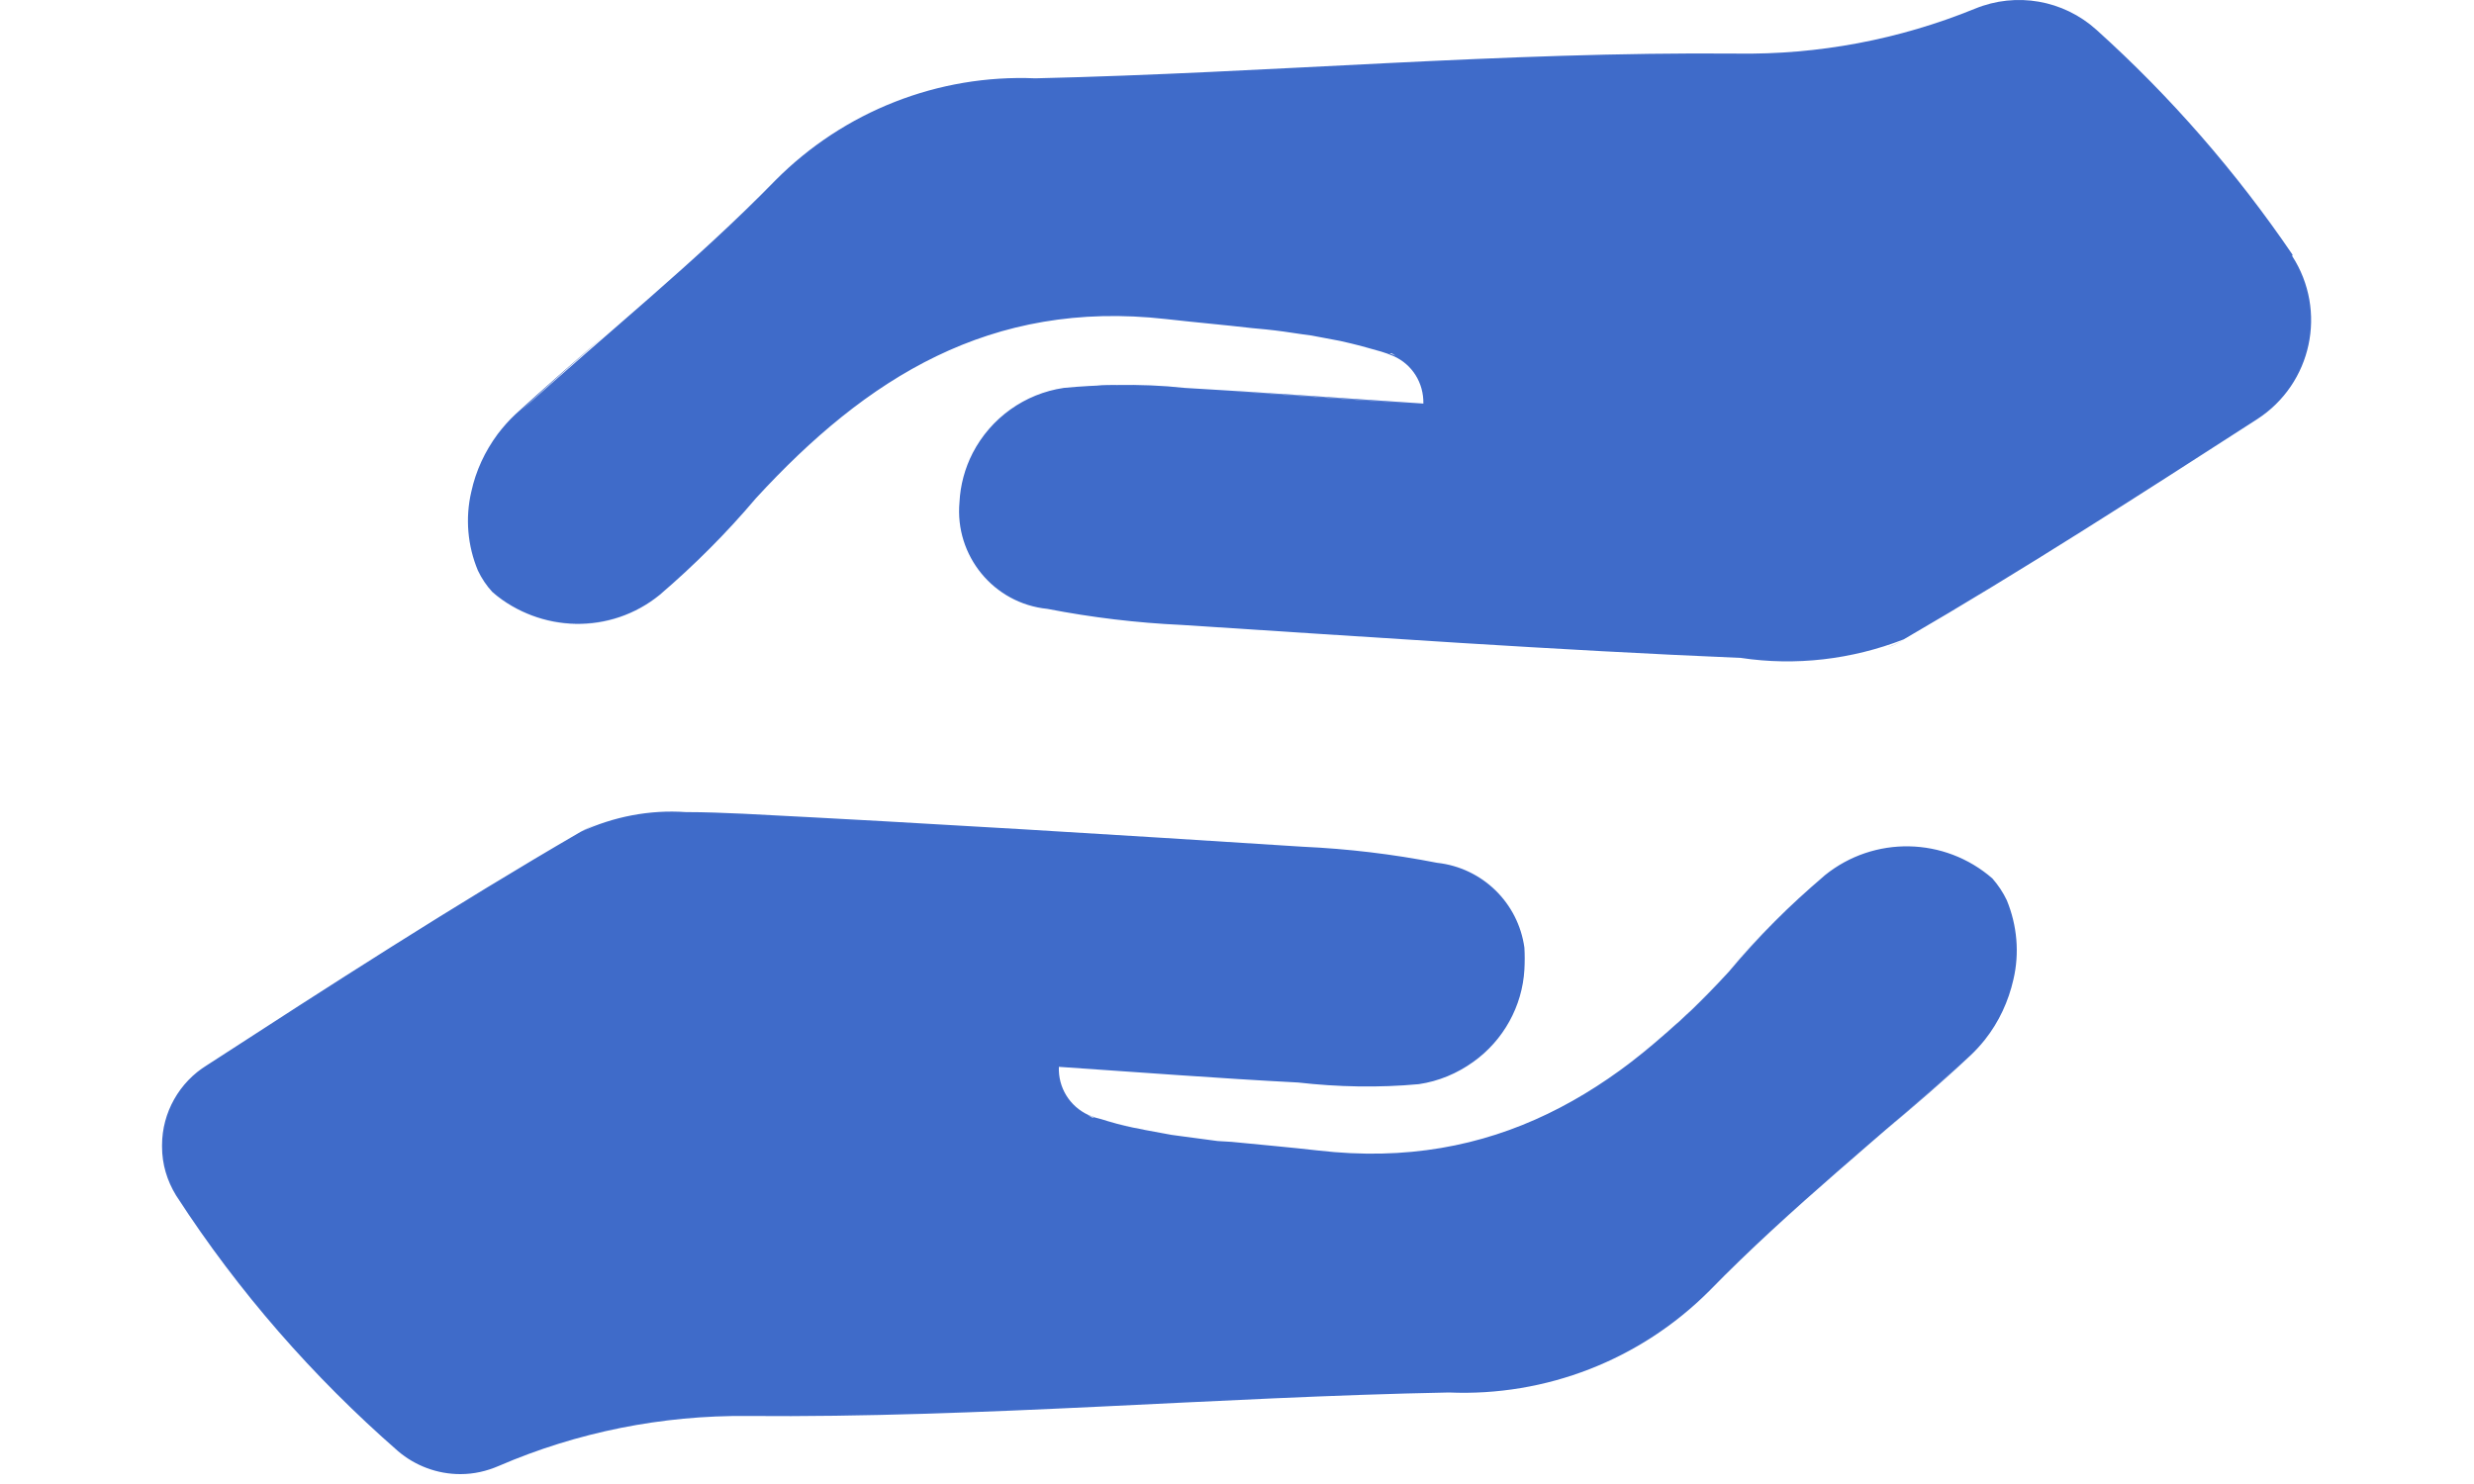 <?xml version="1.0" encoding="UTF-8"?> <!-- Generator: Adobe Illustrator 26.0.3, SVG Export Plug-In . SVG Version: 6.00 Build 0) --> <svg xmlns="http://www.w3.org/2000/svg" xmlns:xlink="http://www.w3.org/1999/xlink" version="1.1" id="Ebene_1" x="0px" y="0px" viewBox="0 0 60 36" style="enable-background:new 0 0 60 36;" xml:space="preserve"> <g> <path style="fill:#3F6BC9;" d="M27.44,27.35c-0.22-0.05-0.47-0.12-0.71-0.19C26.97,27.23,27.21,27.29,27.44,27.35 M26.74,27.16 l-0.03-0.01L26.74,27.16 M45.74,27.41c0.67-0.57,1.35-1.15,2.01-1.77C47.09,26.24,46.41,26.82,45.74,27.41 M47.75,25.64 L47.75,25.64 M41.91,23.58c0.72-0.84,1.5-1.62,2.33-2.33C43.4,21.96,42.62,22.74,41.91,23.58 M29.35,27.67l0.15,0.02L29.35,27.67 M26.38,27.05l0.16,0.06h-0.05L26.38,27.05z M33.67,26.35h-0.21H33.67 M25.67,25.86c1.93,0.13,3.86,0.28,5.79,0.38 C29.53,26.13,27.6,25.98,25.67,25.86 M44.28,21.22l-0.04,0.03L44.28,21.22 M48.31,21.32c-0.52-0.53-1.24-0.81-1.97-0.77 C47.07,20.51,47.79,20.79,48.31,21.32 M14.08,20.18c0.13-0.08,0.27-0.14,0.42-0.2C14.35,20.04,14.21,20.11,14.08,20.18 C11,21.97,8.01,23.9,5.02,25.84c-0.67,0.41-1.09,1.15-1.09,1.94v0.04c0,0.42,0.12,0.82,0.34,1.18l0.02,0.03 c1.49,2.3,3.3,4.37,5.36,6.17c0.42,0.36,0.96,0.56,1.51,0.56h0.01c0.32,0,0.63-0.07,0.93-0.2c1.9-0.82,3.96-1.23,6.03-1.21 c5.66,0.05,11.33-0.46,17.01-0.57c2.35,0.1,4.64-0.79,6.31-2.46c1.97-2.02,4.19-3.78,6.31-5.69c0.14-0.13,0.26-0.26,0.38-0.41 c0.34-0.43,0.57-0.93,0.69-1.46c0.15-0.64,0.09-1.31-0.16-1.92c-0.09-0.19-0.21-0.37-0.35-0.53c-1.16-1.01-2.87-1.04-4.06-0.08 c-0.84,0.72-1.62,1.5-2.33,2.34c-0.76,0.84-1.6,1.61-2.51,2.3c0.9-0.69,1.74-1.46,2.5-2.3c-2.68,2.92-5.69,4.83-9.95,4.34 c-0.7-0.08-1.4-0.14-2.1-0.21l-0.34-0.02l-0.9-0.12l0.06,0.01l-0.06-0.01l-0.22-0.03c-0.22-0.04-0.44-0.08-0.65-0.12l0.66,0.12 l-0.66-0.12l-0.04-0.01l-0.26-0.05c-0.25-0.06-0.5-0.12-0.75-0.2l-0.15-0.04l-0.16-0.06c-0.46-0.21-0.74-0.67-0.72-1.17 c1.94,0.13,3.86,0.28,5.8,0.38c0.97,0.11,1.96,0.13,2.93,0.04c0.48-0.07,0.93-0.26,1.32-0.54c0.73-0.52,1.19-1.35,1.24-2.24 c0.01-0.18,0.01-0.36,0-0.53c-0.15-1.09-1.02-1.94-2.12-2.06c-1.07-0.21-2.16-0.34-3.26-0.39c-4.52-0.29-9.04-0.57-13.56-0.8 c-0.45-0.02-0.93-0.04-1.4-0.04C15.75,19.64,14.88,19.81,14.08,20.18"></path> <path style="fill:#3F6BC9;" d="M46.19,15.51c-0.13,0.08-0.27,0.14-0.42,0.2C45.92,15.66,46.06,15.59,46.19,15.51 M46.19,15.51 l2.79-1.62L46.19,15.51 M18.32,12.09c0.7-0.77,1.46-1.48,2.27-2.12C19.78,10.61,19.02,11.32,18.32,12.09 M26.56,9.33h0.05H26.56 M26.61,9.33L26.61,9.33 M20.59,9.97c1.55-1.26,3.43-2.04,5.42-2.25C24.02,7.93,22.14,8.71,20.59,9.97 M12.44,10.15 c-0.02,0.03-0.05,0.05-0.07,0.08C12.4,10.2,12.42,10.17,12.44,10.15 M28.78,9.43c1.87,0.1,3.74,0.24,5.61,0.37 C32.51,9.68,30.64,9.53,28.78,9.43L28.78,9.43z M33.7,8.57h0.05l0.1,0.06L33.7,8.57z M47.9,0.21c-1.84,0.75-3.8,1.12-5.78,1.09 c-5.66-0.05-11.33,0.47-17.01,0.6c-2.35-0.1-4.64,0.8-6.3,2.47c-1.93,1.98-4.11,3.72-6.17,5.59c0.64-0.61,1.32-1.19,1.97-1.78 c-0.71,0.62-1.42,1.24-2.11,1.87c-0.16,0.15-0.3,0.31-0.43,0.48c-0.31,0.42-0.53,0.89-0.64,1.4c-0.15,0.64-0.09,1.31,0.16,1.91 c0.09,0.19,0.21,0.37,0.35,0.52c1.16,1.01,2.87,1.04,4.06,0.07c0.84-0.72,1.62-1.5,2.33-2.34c-0.71,0.84-1.49,1.62-2.33,2.34 c-1.19,0.96-2.89,0.94-4.05-0.06c1.16,0.99,2.86,1.02,4.05,0.06c0.84-0.72,1.62-1.5,2.33-2.34c2.68-2.92,5.69-4.83,9.95-4.35 c0.7,0.08,1.4,0.14,2.09,0.22l0.32,0.03c0.3,0.03,0.57,0.07,0.9,0.12l-0.27-0.04l0.27,0.04l0.22,0.03l0.69,0.13l0.26,0.06 c0.25,0.06,0.49,0.13,0.74,0.2l0.15,0.05l0.15,0.06c0.45,0.2,0.73,0.65,0.72,1.15c-1.93-0.13-3.86-0.27-5.79-0.38 c-0.55-0.06-1.1-0.08-1.65-0.07c-0.16,0-0.31-0.01-0.47,0c0.14,0,0.27,0,0.41,0c-0.41,0.01-0.81,0.03-1.22,0.07 c-0.95,0.14-1.77,0.73-2.21,1.58c-0.19,0.37-0.3,0.78-0.32,1.19c-0.12,1.3,0.83,2.46,2.13,2.59c1.08,0.21,2.17,0.34,3.26,0.39 c4.52,0.29,9.03,0.61,13.56,0.8c1.33,0.2,2.69,0.04,3.95-0.45c2.91-1.69,5.73-3.51,8.57-5.34c1.33-0.86,1.71-2.63,0.85-3.96 c0,0,0,0,0,0L55.6,6.18c-1.36-2-2.96-3.84-4.76-5.46C50.04,0,48.9-0.2,47.9,0.21"></path> </g> </svg> 